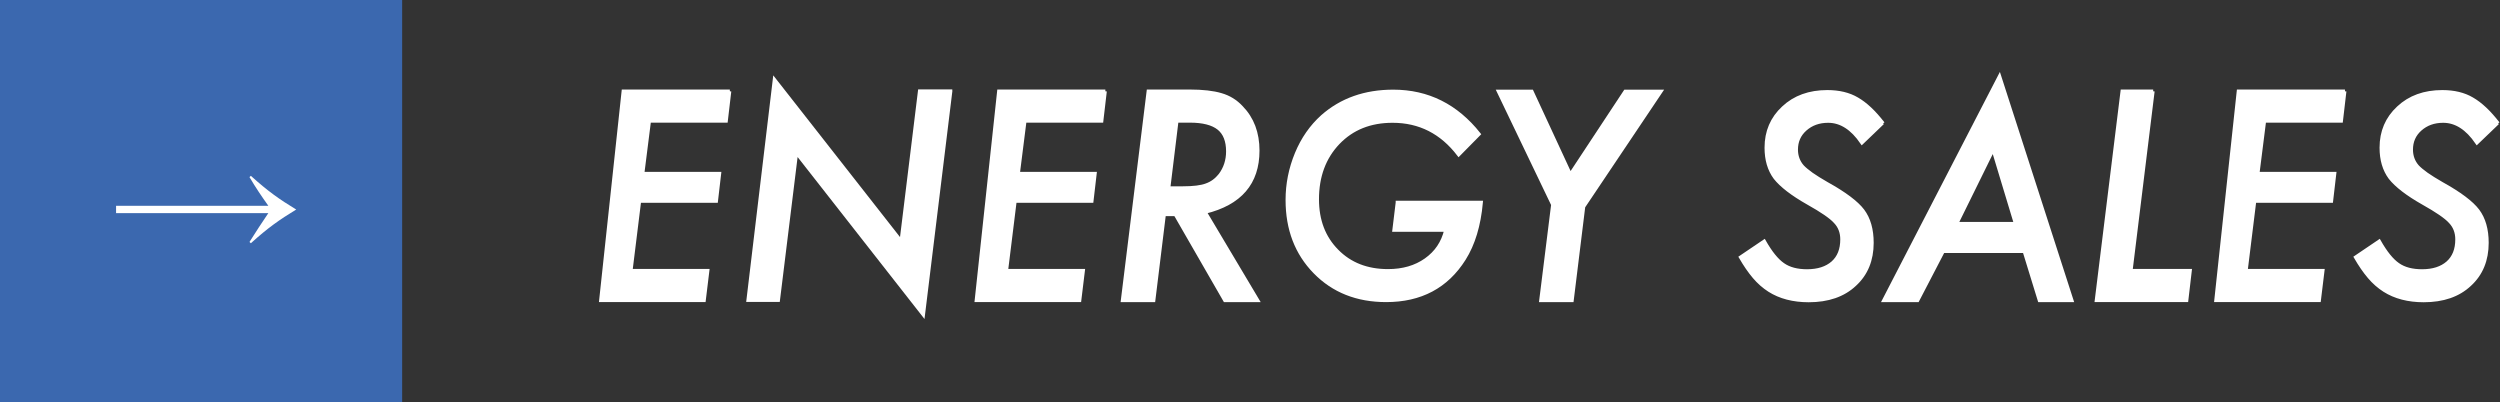 <?xml version="1.0" encoding="UTF-8"?><svg id="uuid-f0cbe201-b025-43fa-b3e4-6c15d7adc489" xmlns="http://www.w3.org/2000/svg" viewBox="0 0 180.28 29"><rect x="0" y="0" width="180.28" height="29" fill="#333333" stroke="none"/><defs><style>.uuid-a003f101-9590-4bc6-8f65-91572aa91136{fill:#3b68af;}.uuid-a003f101-9590-4bc6-8f65-91572aa91136,.uuid-90604f77-de1d-4593-9d31-601c8078d4e7{stroke-width:0px;}.uuid-90604f77-de1d-4593-9d31-601c8078d4e7,.uuid-eccdbb46-0b89-4a7f-938b-3254596e037a{fill:#fff;}.uuid-eccdbb46-0b89-4a7f-938b-3254596e037a{stroke:#fff;stroke-miterlimit:10;stroke-width:.25px;}</style></defs><g id="uuid-bc8b29fd-c646-42d2-9916-362d67b12c11"><path class="uuid-eccdbb46-0b89-4a7f-938b-3254596e037a" d="M52.61,6.58l-.25,2.14h-5.54l-.48,3.8h5.54l-.23,1.98h-5.54l-.62,5.02h5.54l-.26,2.14h-7.44l1.62-15.08h7.68Z"/><path class="uuid-eccdbb46-0b89-4a7f-938b-3254596e037a" d="M68.55,6.58l-1.97,16.11-9.15-11.68-1.31,10.64h-2.17l1.9-15.9,9.14,11.66,1.33-10.84h2.23Z"/><path class="uuid-eccdbb46-0b89-4a7f-938b-3254596e037a" d="M79.69,6.58l-.25,2.14h-5.54l-.48,3.8h5.54l-.23,1.98h-5.54l-.62,5.02h5.54l-.26,2.14h-7.44l1.62-15.08h7.68Z"/><path class="uuid-eccdbb46-0b89-4a7f-938b-3254596e037a" d="M86.9,15.3l3.79,6.36h-2.36l-3.57-6.2h-.81l-.76,6.2h-2.24l1.86-15.08h2.96c.96,0,1.73.09,2.29.26.56.16,1.05.46,1.46.9.79.81,1.18,1.85,1.18,3.12,0,2.34-1.27,3.81-3.8,4.43ZM84.86,8.72l-.59,4.84h1.03c.76,0,1.32-.07,1.69-.21.4-.14.73-.39,1-.73.36-.48.55-1.05.55-1.7,0-.76-.22-1.32-.66-1.67s-1.13-.53-2.08-.53h-.94Z"/><path class="uuid-eccdbb46-0b89-4a7f-938b-3254596e037a" d="M100.77,14.6h6.04c-.15,1.65-.56,3.01-1.23,4.07-1.26,2-3.14,2.99-5.62,2.99-2.1,0-3.81-.68-5.14-2.04s-1.99-3.09-1.99-5.2c0-1.15.22-2.26.67-3.35.44-1.06,1.06-1.95,1.86-2.67,1.37-1.21,3.08-1.81,5.11-1.81,2.49,0,4.55,1.03,6.18,3.08l-1.46,1.48c-1.23-1.61-2.82-2.42-4.77-2.42-1.61,0-2.91.52-3.92,1.57-1.01,1.06-1.51,2.42-1.51,4.07,0,1.52.47,2.76,1.42,3.72.94.96,2.17,1.44,3.68,1.44,1.07,0,1.98-.26,2.73-.79.75-.53,1.23-1.24,1.45-2.15h-3.74l.24-1.98Z"/><path class="uuid-eccdbb46-0b89-4a7f-938b-3254596e037a" d="M114.19,14.91l-.83,6.75h-2.24l.86-6.9-3.92-8.17h2.4l2.78,6,3.96-6h2.57l-5.59,8.33Z"/><path class="uuid-eccdbb46-0b89-4a7f-938b-3254596e037a" d="M135.76,8.86l-1.49,1.43c-.71-1.04-1.52-1.56-2.44-1.56-.66,0-1.21.2-1.65.59-.44.39-.65.88-.65,1.47,0,.47.15.88.45,1.22.15.16.37.34.66.55.29.2.65.43,1.09.68,1.3.72,2.16,1.37,2.6,1.95.44.59.66,1.36.66,2.32,0,1.24-.41,2.25-1.24,3.01-.82.77-1.93,1.15-3.32,1.15-1.12,0-2.07-.25-2.84-.74-.39-.25-.76-.57-1.09-.96-.34-.4-.66-.87-.98-1.42l1.7-1.15c.46.81.91,1.37,1.36,1.68.44.31,1.02.46,1.73.46.79,0,1.4-.2,1.85-.59.45-.4.67-.96.67-1.69,0-.5-.16-.93-.49-1.27-.16-.18-.41-.38-.73-.6s-.73-.47-1.23-.75c-1.13-.64-1.92-1.25-2.37-1.82-.43-.58-.64-1.3-.64-2.17,0-1.16.41-2.12,1.23-2.88.82-.77,1.88-1.15,3.17-1.15.84,0,1.56.17,2.15.52.61.35,1.23.93,1.87,1.76Z"/><path class="uuid-eccdbb46-0b89-4a7f-938b-3254596e037a" d="M140.12,18.12l-1.84,3.54h-2.43l8.34-16.15,5.21,16.15h-2.33l-1.09-3.54h-5.85ZM141.09,16.13h4.26l-1.62-5.36-2.64,5.36Z"/><path class="uuid-eccdbb46-0b89-4a7f-938b-3254596e037a" d="M155.25,6.58l-1.59,12.94h4.27l-.25,2.14h-6.5l1.86-15.08h2.23Z"/><path class="uuid-eccdbb46-0b89-4a7f-938b-3254596e037a" d="M169.08,6.58l-.25,2.14h-5.54l-.48,3.8h5.54l-.23,1.98h-5.54l-.62,5.02h5.54l-.26,2.14h-7.44l1.62-15.08h7.68Z"/><path class="uuid-eccdbb46-0b89-4a7f-938b-3254596e037a" d="M180.11,8.86l-1.49,1.43c-.71-1.04-1.52-1.56-2.44-1.56-.66,0-1.21.2-1.65.59-.44.39-.65.88-.65,1.47,0,.47.15.88.45,1.22.15.16.37.34.66.55.29.2.65.43,1.09.68,1.3.72,2.16,1.37,2.6,1.95.44.59.66,1.36.66,2.32,0,1.24-.41,2.25-1.24,3.01-.82.77-1.93,1.15-3.32,1.15-1.12,0-2.07-.25-2.84-.74-.39-.25-.76-.57-1.09-.96-.34-.4-.66-.87-.98-1.42l1.7-1.15c.46.81.91,1.37,1.36,1.68.44.31,1.02.46,1.73.46.79,0,1.4-.2,1.85-.59.45-.4.67-.96.67-1.69,0-.5-.16-.93-.49-1.27-.16-.18-.41-.38-.73-.6s-.73-.47-1.23-.75c-1.13-.64-1.92-1.25-2.37-1.82-.43-.58-.64-1.3-.64-2.17,0-1.16.41-2.12,1.23-2.88.82-.77,1.88-1.15,3.17-1.15.84,0,1.56.17,2.15.52.61.35,1.23.93,1.87,1.76Z"/><rect class="uuid-a003f101-9590-4bc6-8f65-91572aa91136" width="29" height="29"/><path class="uuid-90604f77-de1d-4593-9d31-601c8078d4e7" d="M8.37,14.84h10.98c-.49-.69-.9-1.29-1.36-2.07l.1-.09c1.23,1.11,2.04,1.68,3.27,2.43-1.23.75-2.04,1.32-3.27,2.43l-.1-.09c.48-.77.89-1.38,1.36-2.08h-10.98v-.52Z"/></g></svg>
